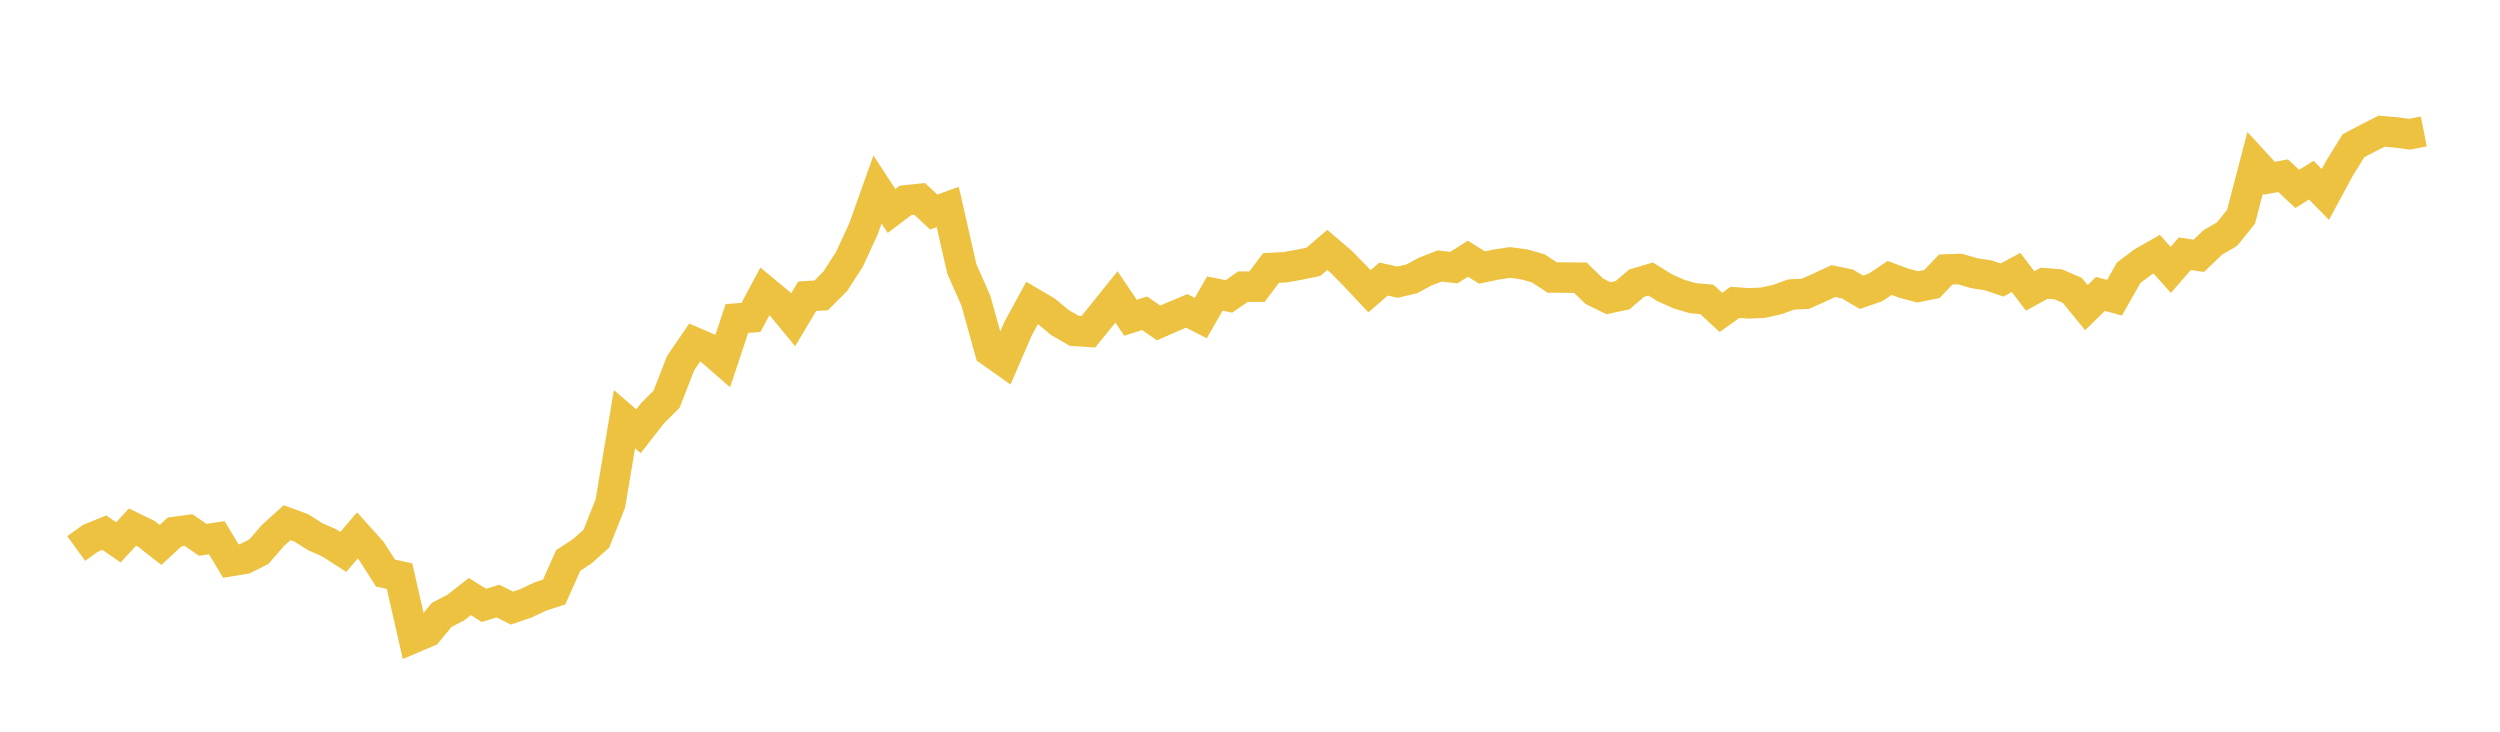 <svg width="164" height="48" xmlns="http://www.w3.org/2000/svg" xmlns:xlink="http://www.w3.org/1999/xlink"><path fill="none" stroke="rgb(237,194,64)" stroke-width="2" d="M5,35.983L5.922,35.318L6.844,34.942L7.766,35.581L8.689,34.578L9.611,35.026L10.533,35.75L11.455,34.894L12.377,34.775L13.299,35.414L14.222,35.274L15.144,36.807L16.066,36.653L16.988,36.185L17.91,35.12L18.832,34.288L19.754,34.626L20.677,35.206L21.599,35.612L22.521,36.205L23.443,35.125L24.365,36.15L25.287,37.591L26.21,37.797L27.132,41.844L28.054,41.453L28.976,40.334L29.898,39.859L30.82,39.134L31.743,39.712L32.665,39.431L33.587,39.89L34.509,39.574L35.431,39.137L36.353,38.834L37.275,36.767L38.198,36.161L39.12,35.338L40.042,33.019L40.964,27.5L41.886,28.288L42.808,27.107L43.731,26.18L44.653,23.813L45.575,22.469L46.497,22.866L47.419,23.666L48.341,20.894L49.263,20.822L50.186,19.1L51.108,19.862L52.03,20.98L52.952,19.432L53.874,19.377L54.796,18.448L55.719,17.018L56.641,15.022L57.563,12.431L58.485,13.839L59.407,13.142L60.329,13.048L61.251,13.911L62.174,13.579L63.096,17.636L64.018,19.724L64.94,23.046L65.862,23.697L66.784,21.566L67.707,19.869L68.629,20.411L69.551,21.175L70.473,21.703L71.395,21.766L72.317,20.626L73.24,19.476L74.162,20.844L75.084,20.55L76.006,21.186L76.928,20.78L77.85,20.394L78.772,20.866L79.695,19.256L80.617,19.445L81.539,18.804L82.461,18.806L83.383,17.578L84.305,17.532L85.228,17.365L86.15,17.179L87.072,16.393L87.994,17.183L88.916,18.123L89.838,19.107L90.76,18.307L91.683,18.51L92.605,18.294L93.527,17.802L94.449,17.447L95.371,17.556L96.293,16.97L97.216,17.55L98.138,17.357L99.06,17.218L99.982,17.343L100.904,17.6L101.826,18.204L102.749,18.209L103.671,18.217L104.593,19.111L105.515,19.566L106.437,19.368L107.359,18.578L108.281,18.303L109.204,18.874L110.126,19.289L111.048,19.561L111.97,19.64L112.892,20.495L113.814,19.836L114.737,19.902L115.659,19.858L116.581,19.651L117.503,19.318L118.425,19.278L119.347,18.867L120.269,18.439L121.192,18.63L122.114,19.175L123.036,18.854L123.958,18.233L124.88,18.573L125.802,18.819L126.725,18.637L127.647,17.677L128.569,17.646L129.491,17.917L130.413,18.059L131.335,18.369L132.257,17.873L133.18,19.089L134.102,18.578L135.024,18.652L135.946,19.05L136.868,20.183L137.79,19.28L138.713,19.531L139.635,17.899L140.557,17.201L141.479,16.674L142.401,17.706L143.323,16.645L144.246,16.781L145.168,15.894L146.09,15.365L147.012,14.221L147.934,10.685L148.856,11.691L149.778,11.528L150.701,12.391L151.623,11.818L152.545,12.756L153.467,11.045L154.389,9.561L155.311,9.073L156.234,8.605L157.156,8.685L158.078,8.805L159,8.623"></path></svg>